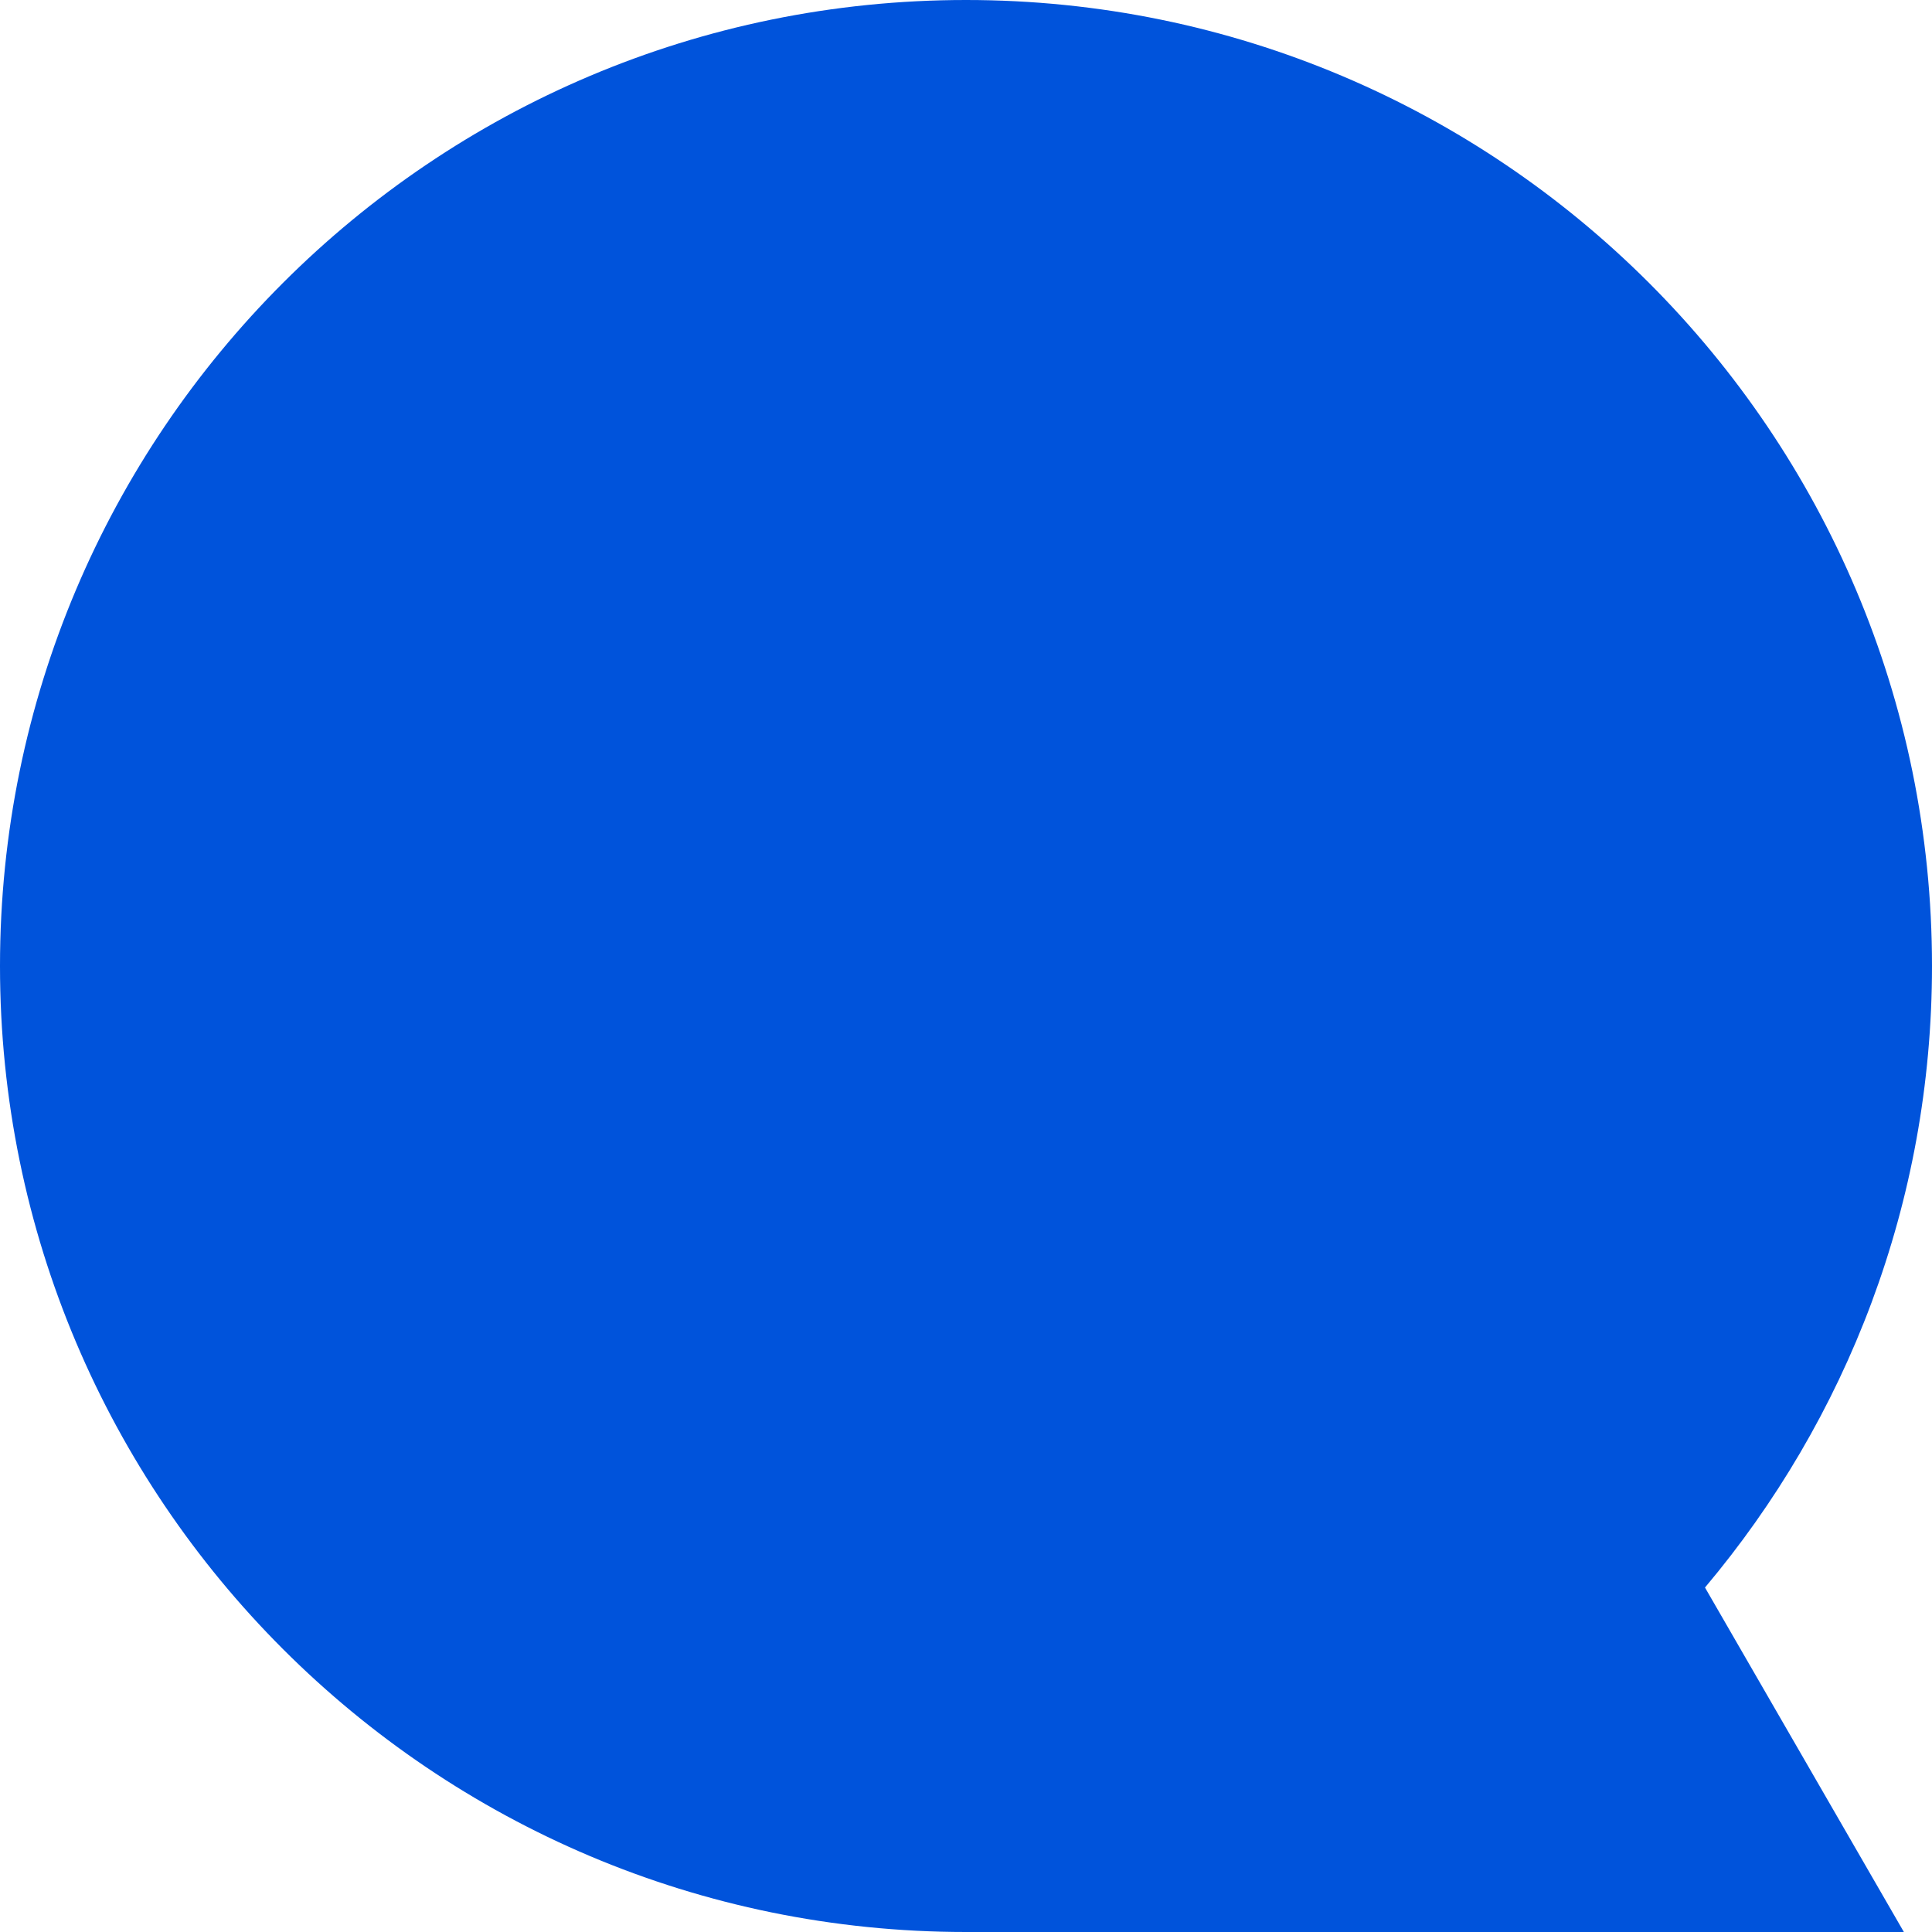 <svg viewBox="0 0 50 50" fill="none" xmlns="http://www.w3.org/2000/svg">
    <path d="M0 25C0 11.193 11.193 0 25 0C38.807 0 50 11.193 50 25C50 31.13 47.786 36.737 44.125 41.085L49.272 50H25C11.193 50 0 38.807 0 25Z"
          fill="#0053DB"/>
</svg>